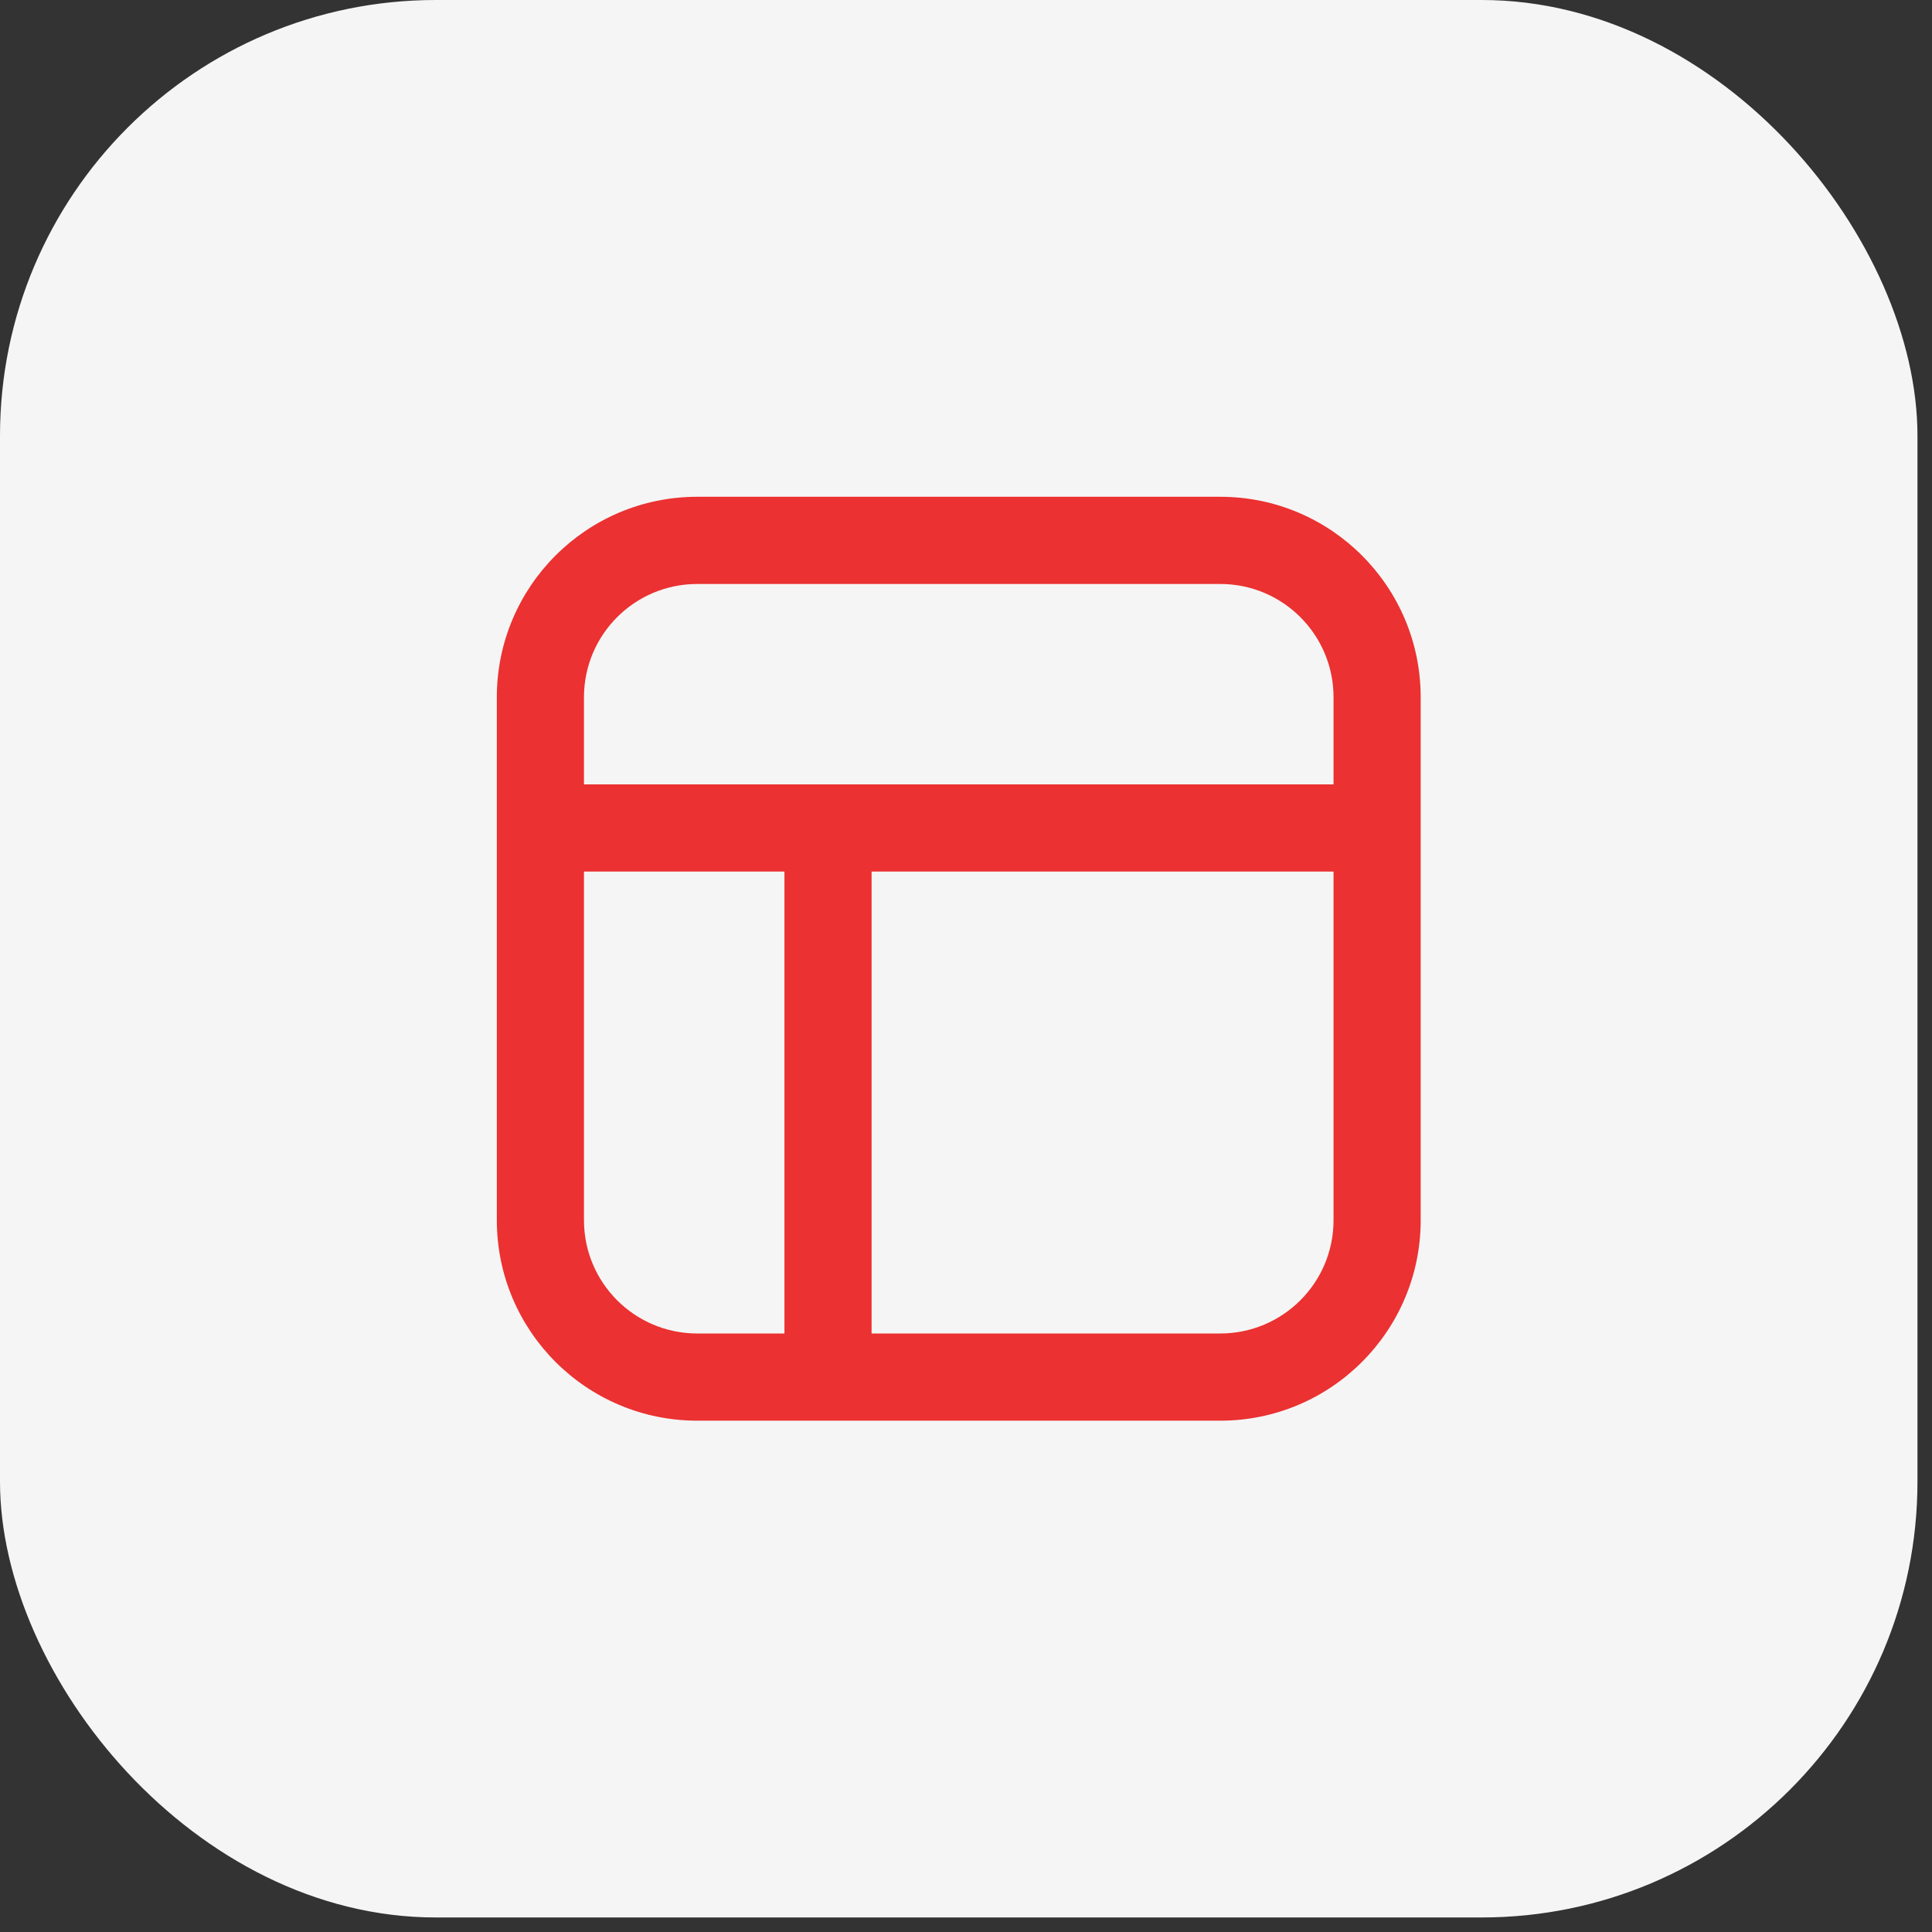 <?xml version="1.0" encoding="UTF-8"?> <svg xmlns="http://www.w3.org/2000/svg" width="38" height="38" viewBox="0 0 38 38" fill="none"><rect x="0" y="0" width="38" height="38" fill="#333333" stroke="none"/><rect width="37.714" height="37.714" rx="8.571" fill="#F5F5F5"></rect><path d="M17.143 16.8C17.143 16.326 16.759 15.943 16.286 15.943C15.813 15.943 15.429 16.326 15.429 16.8H16.286H17.143ZM15.429 27.086C15.429 27.559 15.813 27.943 16.286 27.943C16.759 27.943 17.143 27.559 17.143 27.086H16.286H15.429ZM13.715 10.628V11.486H24V10.628V9.771H13.715V10.628ZM27.086 13.714H26.229V24H27.086H27.943V13.714H27.086ZM24 27.086V26.228H13.715V27.086V27.943H24V27.086ZM10.629 24H11.486V13.714H10.629H9.772V24H10.629ZM13.715 27.086V26.228C12.484 26.228 11.486 25.231 11.486 24H10.629H9.772C9.772 26.177 11.537 27.943 13.715 27.943V27.086ZM27.086 24H26.229C26.229 25.231 25.231 26.228 24 26.228V27.086V27.943C26.178 27.943 27.943 26.177 27.943 24H27.086ZM24 10.628V11.486C25.231 11.486 26.229 12.483 26.229 13.714H27.086H27.943C27.943 11.537 26.178 9.771 24 9.771V10.628ZM13.715 10.628V9.771C11.537 9.771 9.772 11.537 9.772 13.714H10.629H11.486C11.486 12.483 12.484 11.486 13.715 11.486V10.628ZM16.286 16.8H15.429V27.086H16.286H17.143V16.8H16.286ZM11.143 16.286V17.143H26.572V16.286V15.428H11.143V16.286Z" fill="#EB3131"></path></svg> 